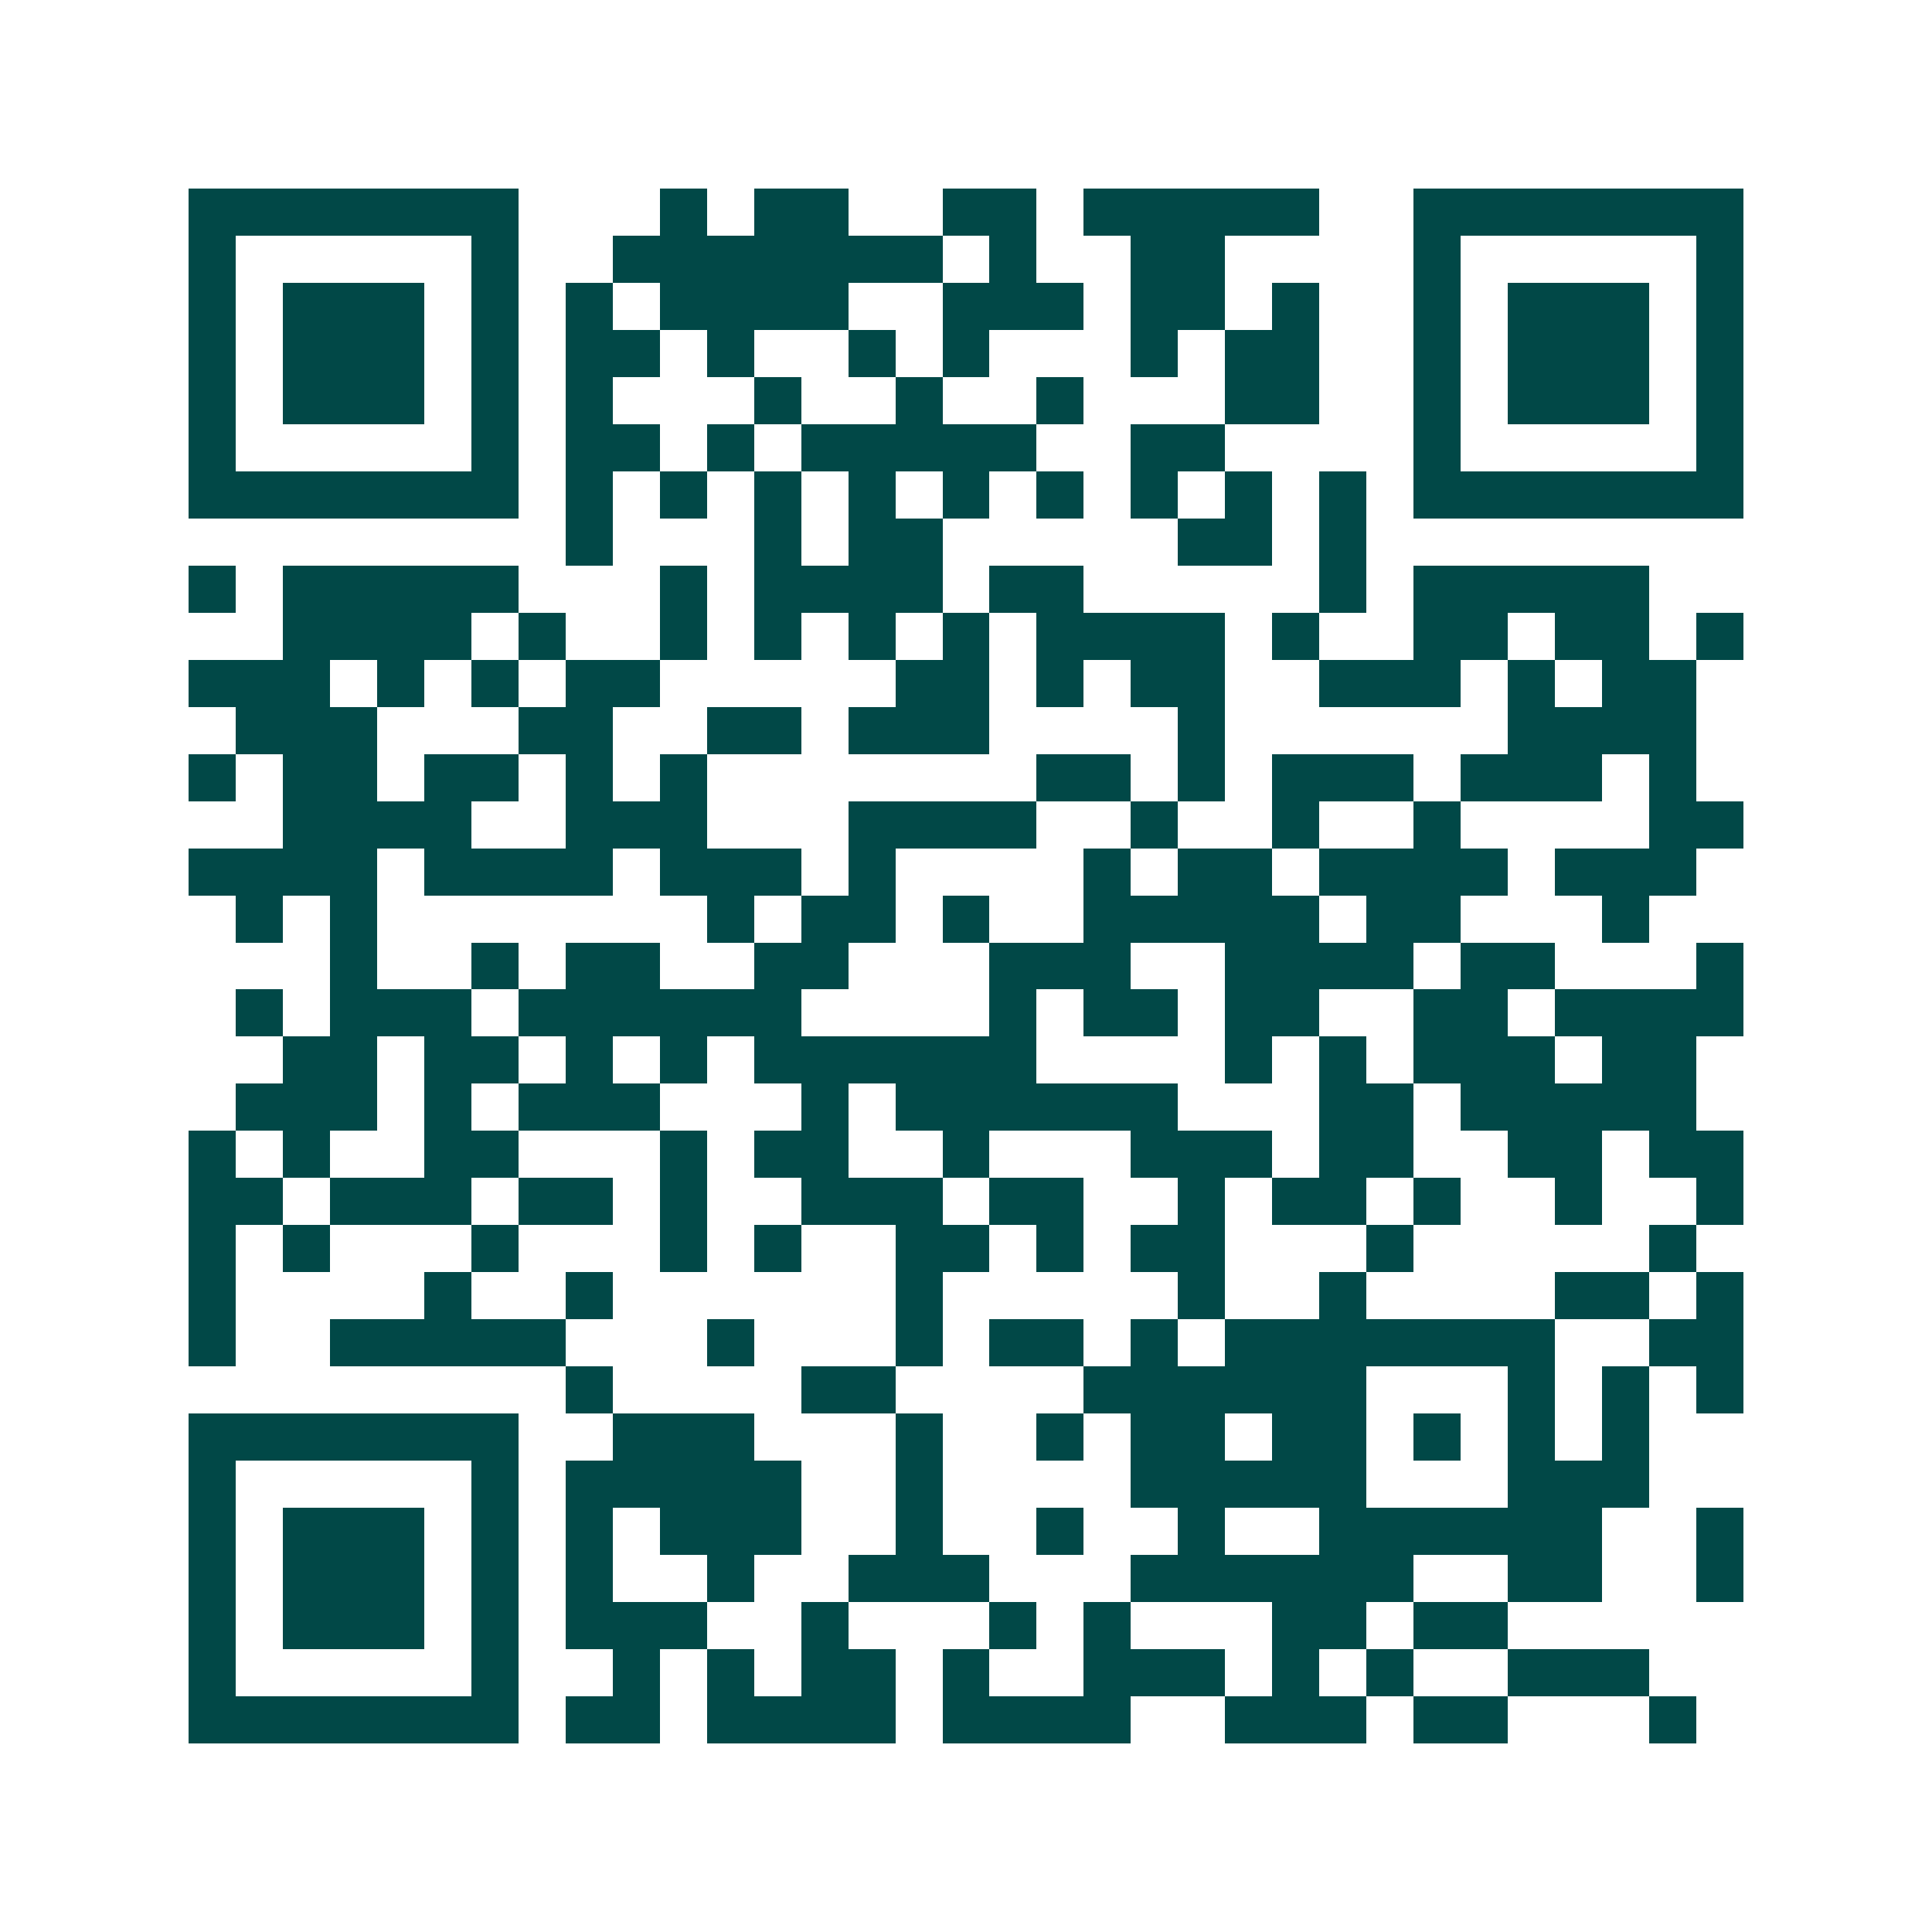 <svg xmlns="http://www.w3.org/2000/svg" width="200" height="200" viewBox="0 0 41 41" shape-rendering="crispEdges"><path fill="#ffffff" d="M0 0h41v41H0z"/><path stroke="#014847" d="M4 4.5h7m3 0h1m1 0h2m2 0h2m1 0h5m2 0h7M4 5.5h1m5 0h1m2 0h7m1 0h1m2 0h2m4 0h1m5 0h1M4 6.5h1m1 0h3m1 0h1m1 0h1m1 0h4m2 0h3m1 0h2m1 0h1m2 0h1m1 0h3m1 0h1M4 7.5h1m1 0h3m1 0h1m1 0h2m1 0h1m2 0h1m1 0h1m3 0h1m1 0h2m2 0h1m1 0h3m1 0h1M4 8.5h1m1 0h3m1 0h1m1 0h1m3 0h1m2 0h1m2 0h1m3 0h2m2 0h1m1 0h3m1 0h1M4 9.5h1m5 0h1m1 0h2m1 0h1m1 0h5m2 0h2m4 0h1m5 0h1M4 10.5h7m1 0h1m1 0h1m1 0h1m1 0h1m1 0h1m1 0h1m1 0h1m1 0h1m1 0h1m1 0h7M12 11.5h1m3 0h1m1 0h2m5 0h2m1 0h1M4 12.5h1m1 0h5m3 0h1m1 0h4m1 0h2m5 0h1m1 0h5M6 13.5h4m1 0h1m2 0h1m1 0h1m1 0h1m1 0h1m1 0h4m1 0h1m2 0h2m1 0h2m1 0h1M4 14.5h3m1 0h1m1 0h1m1 0h2m5 0h2m1 0h1m1 0h2m2 0h3m1 0h1m1 0h2M5 15.5h3m3 0h2m2 0h2m1 0h3m4 0h1m6 0h4M4 16.5h1m1 0h2m1 0h2m1 0h1m1 0h1m7 0h2m1 0h1m1 0h3m1 0h3m1 0h1M6 17.5h4m2 0h3m3 0h4m2 0h1m2 0h1m2 0h1m4 0h2M4 18.5h4m1 0h4m1 0h3m1 0h1m4 0h1m1 0h2m1 0h4m1 0h3M5 19.5h1m1 0h1m7 0h1m1 0h2m1 0h1m2 0h5m1 0h2m3 0h1M7 20.5h1m2 0h1m1 0h2m2 0h2m3 0h3m2 0h4m1 0h2m3 0h1M5 21.5h1m1 0h3m1 0h6m4 0h1m1 0h2m1 0h2m2 0h2m1 0h4M6 22.5h2m1 0h2m1 0h1m1 0h1m1 0h6m4 0h1m1 0h1m1 0h3m1 0h2M5 23.5h3m1 0h1m1 0h3m3 0h1m1 0h6m3 0h2m1 0h5M4 24.5h1m1 0h1m2 0h2m3 0h1m1 0h2m2 0h1m3 0h3m1 0h2m2 0h2m1 0h2M4 25.5h2m1 0h3m1 0h2m1 0h1m2 0h3m1 0h2m2 0h1m1 0h2m1 0h1m2 0h1m2 0h1M4 26.5h1m1 0h1m3 0h1m3 0h1m1 0h1m2 0h2m1 0h1m1 0h2m3 0h1m5 0h1M4 27.5h1m4 0h1m2 0h1m6 0h1m5 0h1m2 0h1m4 0h2m1 0h1M4 28.5h1m2 0h5m3 0h1m3 0h1m1 0h2m1 0h1m1 0h7m2 0h2M12 29.5h1m4 0h2m4 0h6m3 0h1m1 0h1m1 0h1M4 30.5h7m2 0h3m3 0h1m2 0h1m1 0h2m1 0h2m1 0h1m1 0h1m1 0h1M4 31.5h1m5 0h1m1 0h5m2 0h1m4 0h5m3 0h3M4 32.5h1m1 0h3m1 0h1m1 0h1m1 0h3m2 0h1m2 0h1m2 0h1m2 0h6m2 0h1M4 33.5h1m1 0h3m1 0h1m1 0h1m2 0h1m2 0h3m3 0h6m2 0h2m2 0h1M4 34.5h1m1 0h3m1 0h1m1 0h3m2 0h1m3 0h1m1 0h1m3 0h2m1 0h2M4 35.5h1m5 0h1m2 0h1m1 0h1m1 0h2m1 0h1m2 0h3m1 0h1m1 0h1m2 0h3M4 36.5h7m1 0h2m1 0h4m1 0h4m2 0h3m1 0h2m3 0h1"/></svg>
